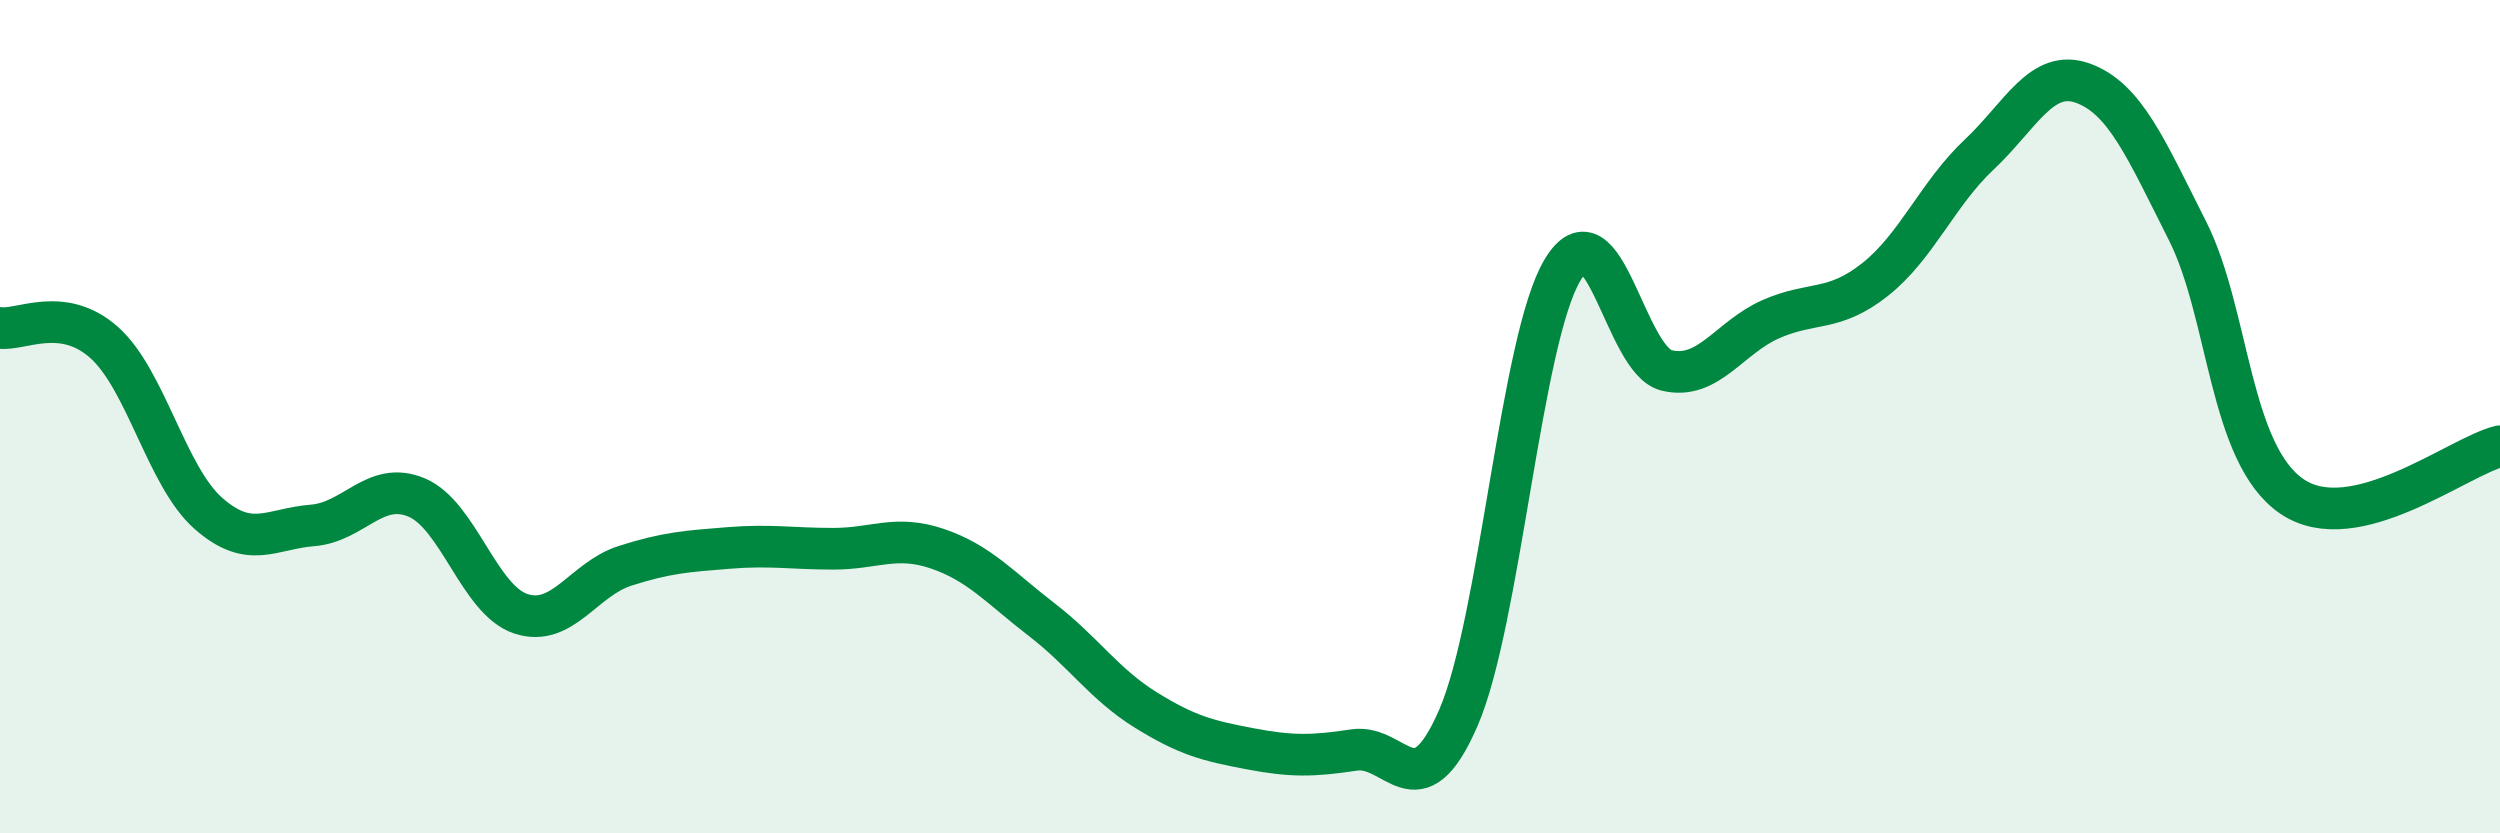 
    <svg width="60" height="20" viewBox="0 0 60 20" xmlns="http://www.w3.org/2000/svg">
      <path
        d="M 0,7.87 C 0.5,7.94 1.5,7.33 2.5,8.22 C 3.5,9.11 4,11.44 5,12.32 C 6,13.2 6.5,12.69 7.5,12.61 C 8.5,12.53 9,11.52 10,11.94 C 11,12.36 11.5,14.4 12.5,14.73 C 13.5,15.06 14,13.9 15,13.58 C 16,13.26 16.5,13.23 17.5,13.15 C 18.5,13.07 19,13.17 20,13.17 C 21,13.17 21.5,12.83 22.5,13.17 C 23.5,13.51 24,14.1 25,14.87 C 26,15.64 26.5,16.42 27.5,17.04 C 28.5,17.66 29,17.78 30,17.97 C 31,18.16 31.5,18.15 32.5,18 C 33.5,17.85 34,19.53 35,17.23 C 36,14.93 36.5,8.15 37.5,6.48 C 38.5,4.81 39,8.65 40,8.89 C 41,9.13 41.5,8.1 42.5,7.66 C 43.5,7.22 44,7.5 45,6.71 C 46,5.92 46.5,4.65 47.5,3.71 C 48.5,2.77 49,1.63 50,2 C 51,2.37 51.5,3.56 52.5,5.54 C 53.5,7.52 53.5,10.88 55,11.91 C 56.5,12.94 59,10.95 60,10.71L60 20L0 20Z"
        fill="#008740"
        opacity="0.1"
        stroke-linecap="round"
        stroke-linejoin="round"
      />
      <path
        d="M 0,7.87 C 0.5,7.94 1.5,7.33 2.5,8.22 C 3.5,9.11 4,11.44 5,12.32 C 6,13.2 6.5,12.69 7.5,12.61 C 8.5,12.53 9,11.52 10,11.94 C 11,12.36 11.5,14.4 12.5,14.73 C 13.5,15.06 14,13.9 15,13.58 C 16,13.26 16.5,13.23 17.5,13.15 C 18.5,13.07 19,13.17 20,13.17 C 21,13.17 21.5,12.83 22.5,13.17 C 23.5,13.51 24,14.1 25,14.87 C 26,15.64 26.5,16.42 27.5,17.04 C 28.5,17.66 29,17.78 30,17.97 C 31,18.16 31.5,18.15 32.5,18 C 33.5,17.85 34,19.53 35,17.23 C 36,14.93 36.5,8.15 37.5,6.48 C 38.5,4.81 39,8.65 40,8.89 C 41,9.13 41.5,8.1 42.5,7.66 C 43.5,7.22 44,7.5 45,6.71 C 46,5.92 46.5,4.65 47.5,3.71 C 48.5,2.77 49,1.63 50,2 C 51,2.37 51.5,3.56 52.5,5.54 C 53.5,7.52 53.5,10.88 55,11.91 C 56.5,12.94 59,10.95 60,10.71"
        stroke="#008740"
        stroke-width="1"
        fill="none"
        stroke-linecap="round"
        stroke-linejoin="round"
      />
    </svg>
  